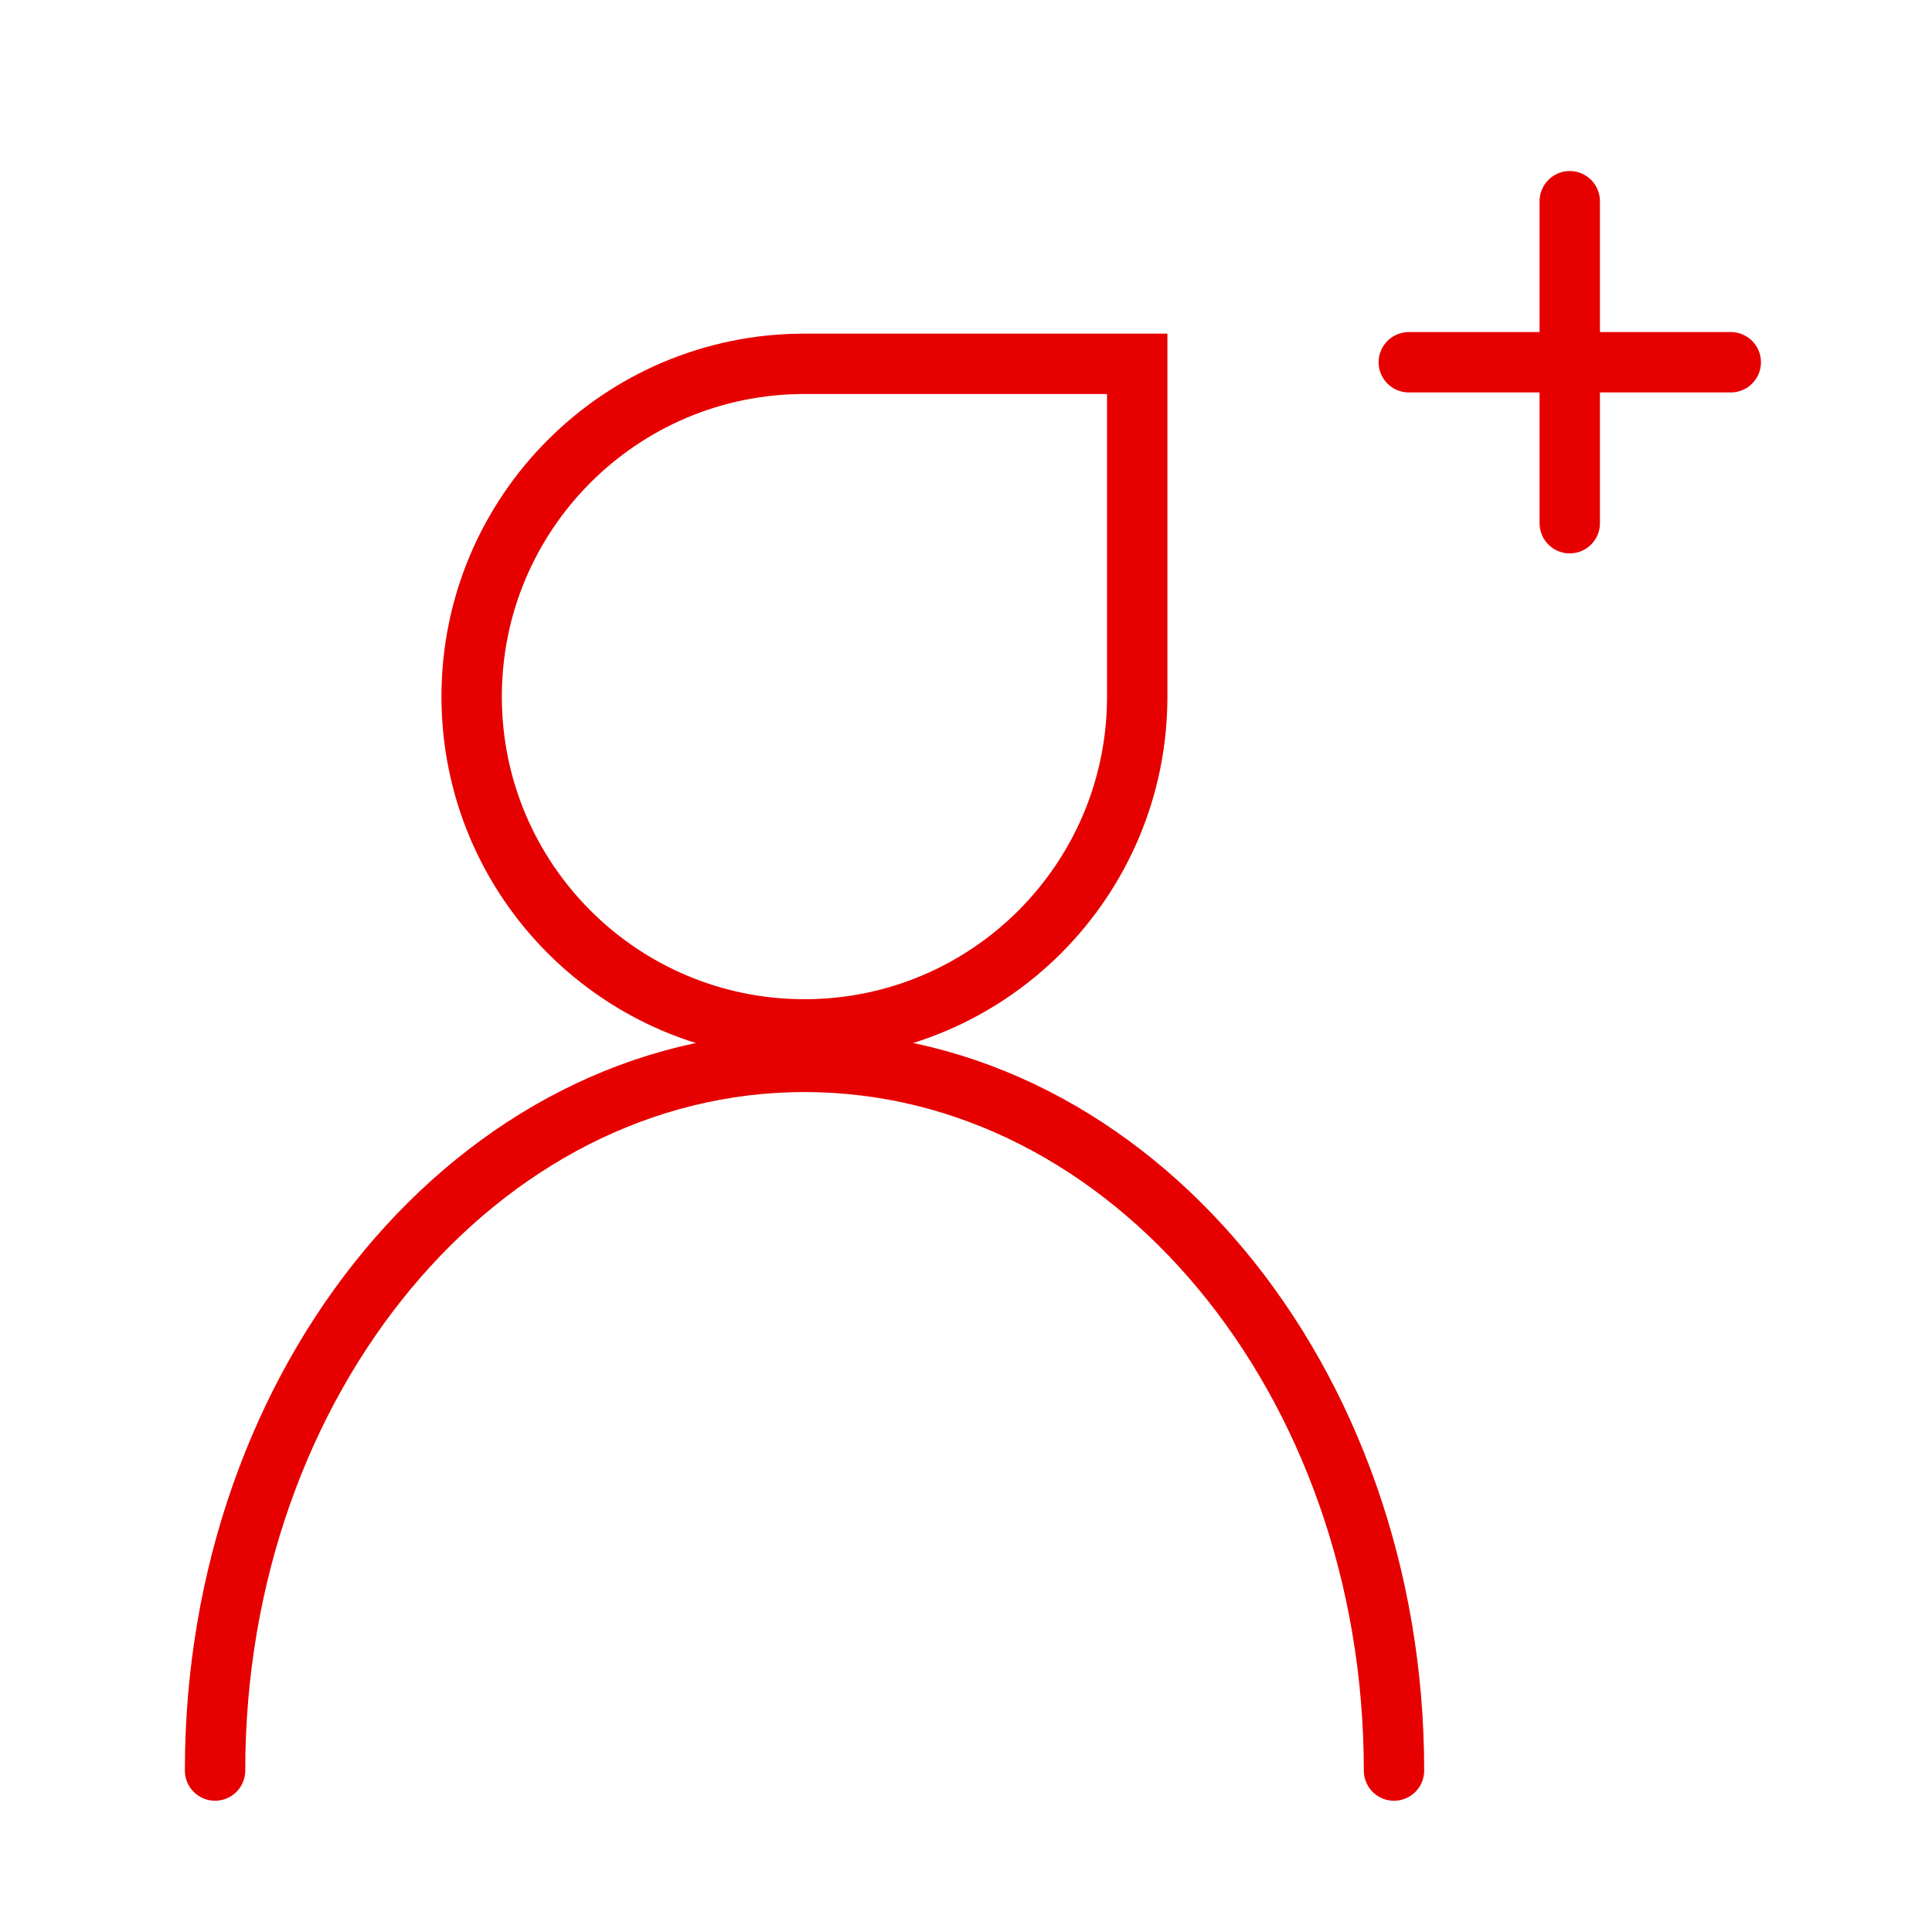 <svg width="32" height="32" viewBox="0 0 32 32" fill="none" xmlns="http://www.w3.org/2000/svg">
<path d="M3.562 29.326C3.562 22.843 7.934 17.588 13.326 17.588C18.718 17.588 23.089 22.843 23.089 29.326" stroke="#E60000" stroke-linecap="round" stroke-linejoin="round"/>
<path fill-rule="evenodd" clip-rule="evenodd" d="M18.836 11.538C18.836 14.582 16.368 17.05 13.324 17.05C10.28 17.05 7.812 14.582 7.812 11.538C7.812 8.494 10.28 6.026 13.324 6.026H18.836V11.538Z" stroke="#E60000"/>
<path d="M26 3.333V8.666" stroke="#E60000" stroke-linecap="round" stroke-linejoin="round"/>
<path d="M23.334 6H28.667" stroke="#E60000" stroke-linecap="round" stroke-linejoin="round"/>
</svg>
